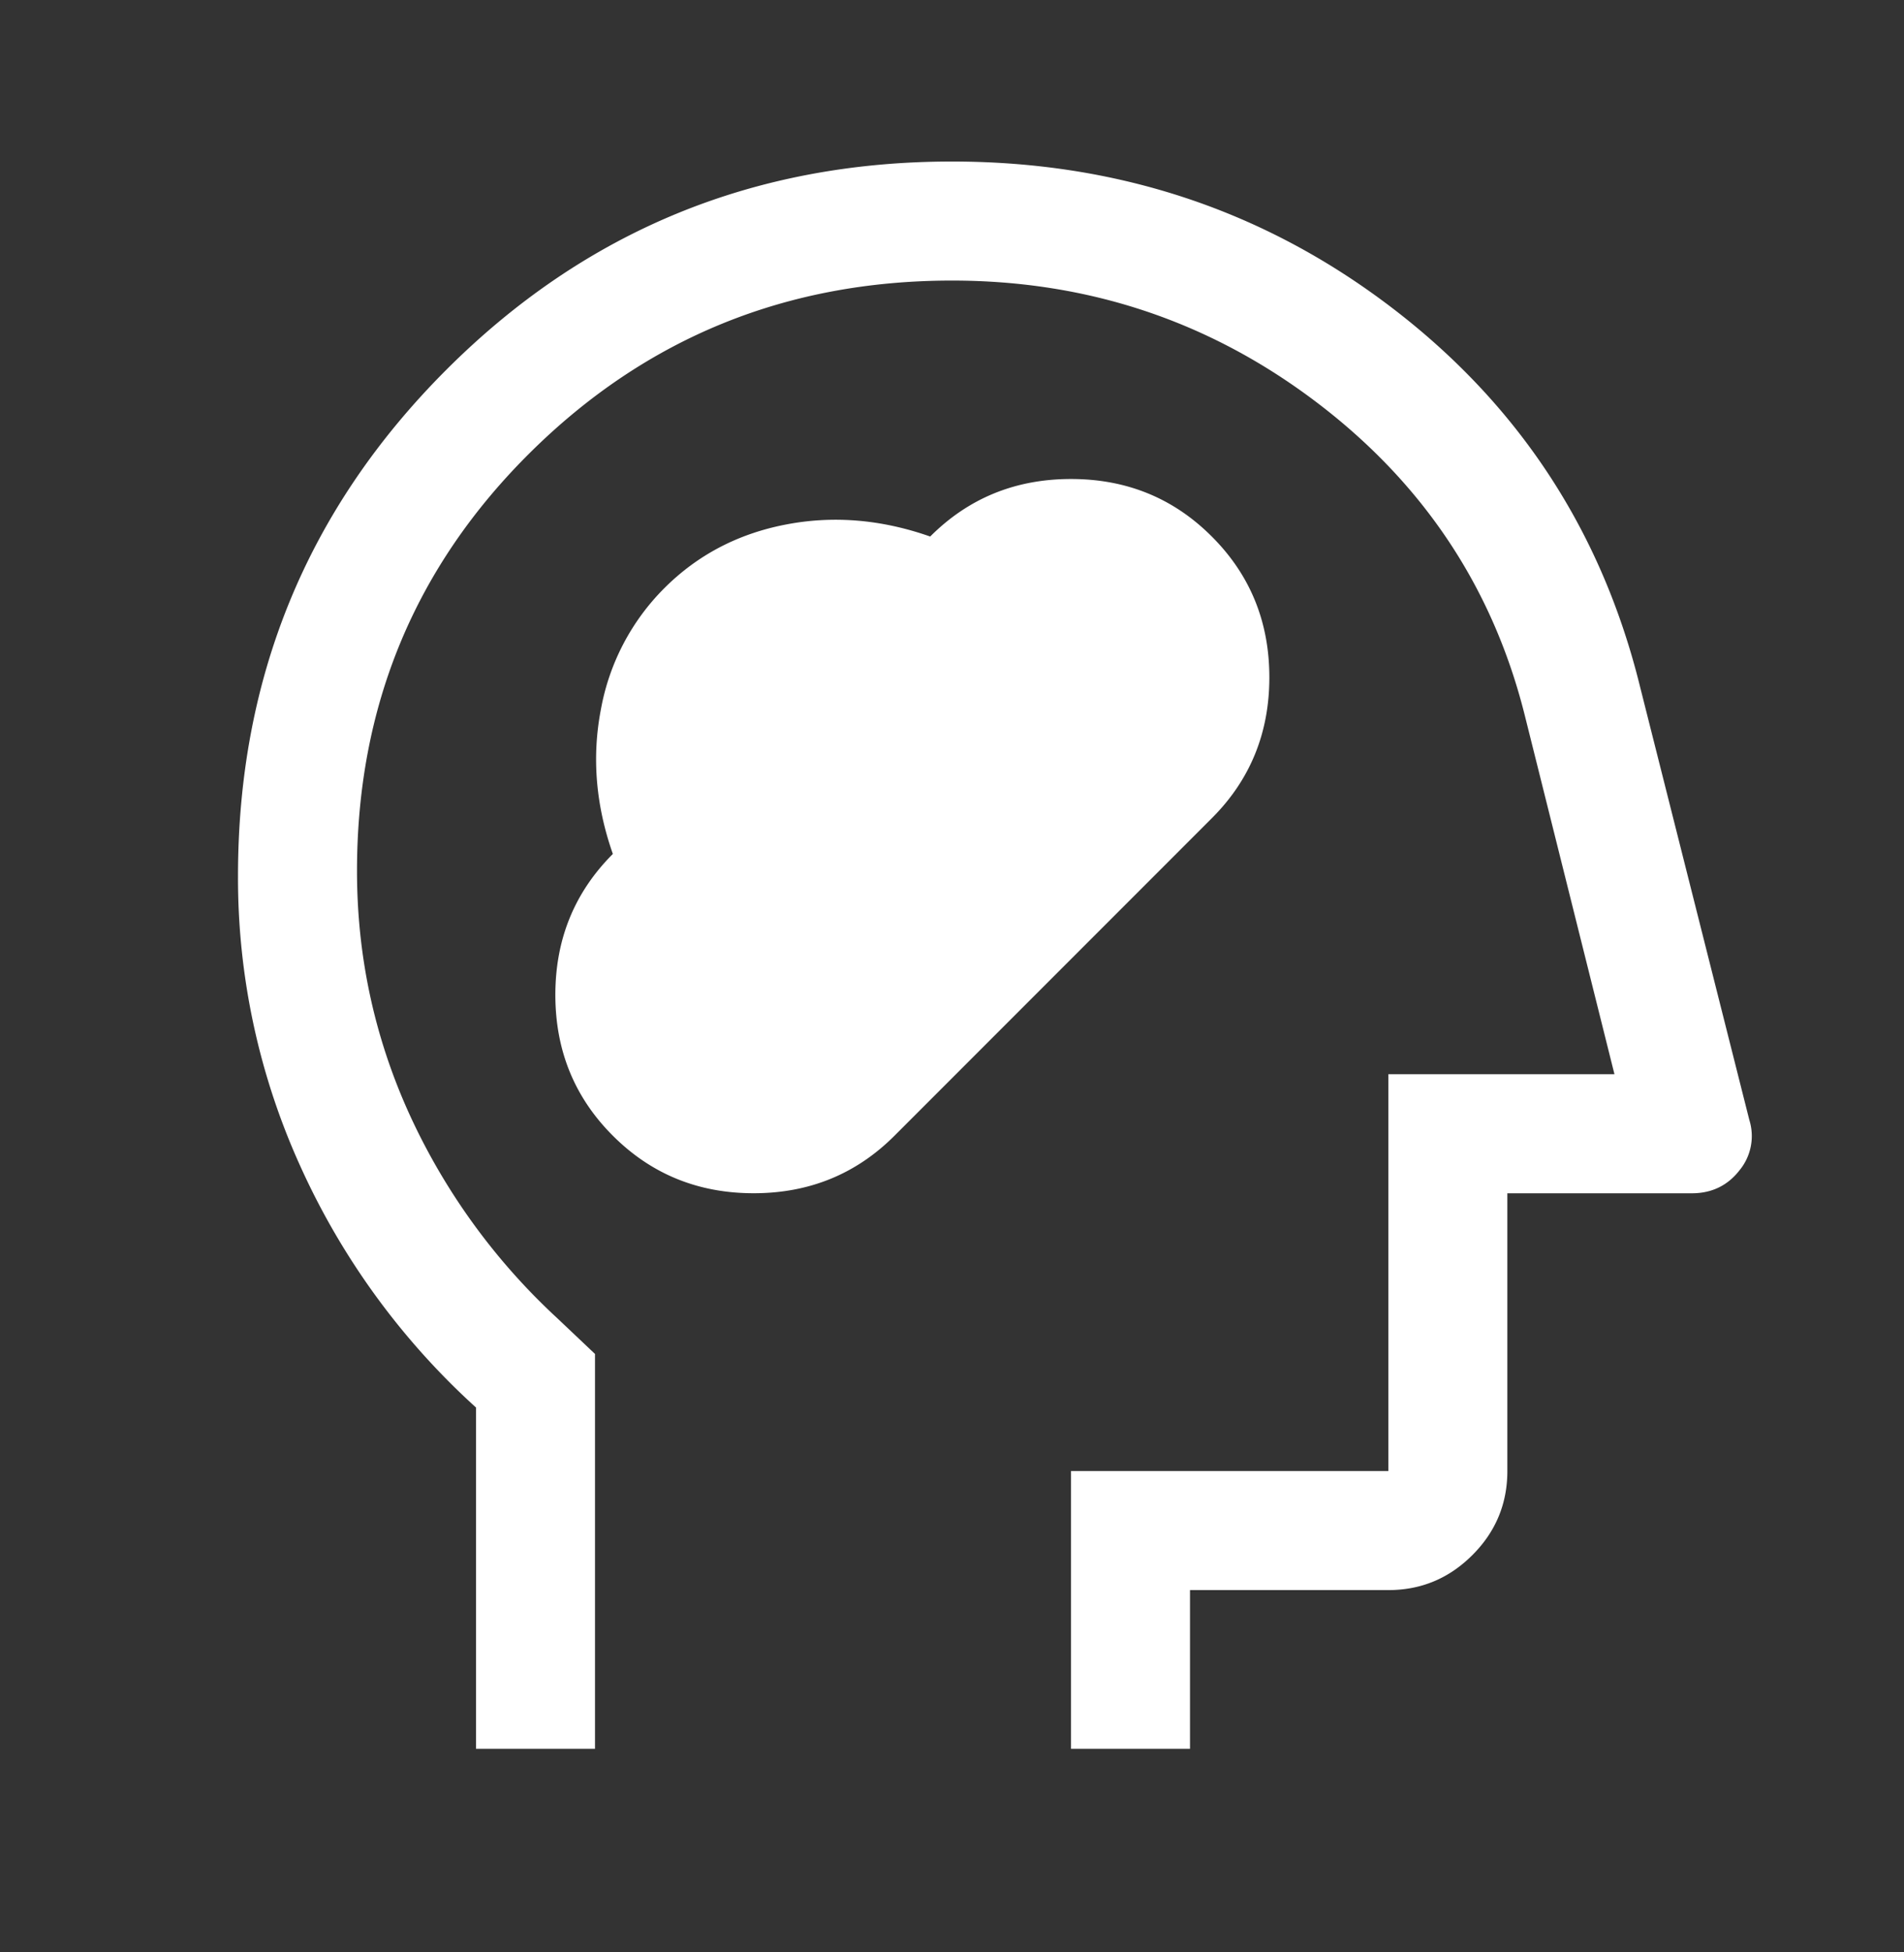 <svg xmlns="http://www.w3.org/2000/svg" width="40" height="41" fill="none" viewBox="0 0 40 41">
  <rect x="0" y="0" width="40" height="41" fill="#333333" stroke="none"/>
  <path fill="#fff" d="M12.875 23.85c.806.806 1.792 1.208 2.958 1.208 1.167 0 2.153-.402 2.959-1.208l6.666-6.667c.806-.805 1.209-1.791 1.209-2.958 0-1.166-.403-2.153-1.209-2.958-.805-.806-1.791-1.208-2.958-1.208-1.167 0-2.153.402-2.958 1.208-1.028-.361-2.042-.445-3.042-.25-1 .194-1.847.639-2.542 1.333a4.808 4.808 0 0 0-1.333 2.542c-.194 1-.111 2.014.25 3.041-.806.806-1.208 1.792-1.208 2.959 0 1.166.402 2.153 1.208 2.958ZM10 36.725v-7.167a15.386 15.386 0 0 1-3.688-5.062A14.619 14.619 0 0 1 5 18.392c0-4.167 1.458-7.708 4.375-10.625S15.833 3.392 20 3.392c3.472 0 6.549 1.02 9.23 3.062 2.68 2.042 4.423 4.702 5.228 7.98l2.292 9.083a1.13 1.13 0 0 1-.208 1.062c-.25.32-.584.48-1 .48h-3.875v5.833c0 .687-.245 1.276-.735 1.765-.49.49-1.078.735-1.765.735H25v3.333h-2.5v-5.833h6.667v-8.334h4.75l-1.875-7.5c-.667-2.694-2.125-4.895-4.375-6.604C25.417 6.746 22.86 5.892 20 5.892c-3.472 0-6.424 1.201-8.854 3.604C8.716 11.899 7.5 14.83 7.5 18.289c0 1.79.366 3.49 1.097 5.1a13.422 13.422 0 0 0 3.111 4.294l.792.75v8.292H10Z"/>
</svg>
